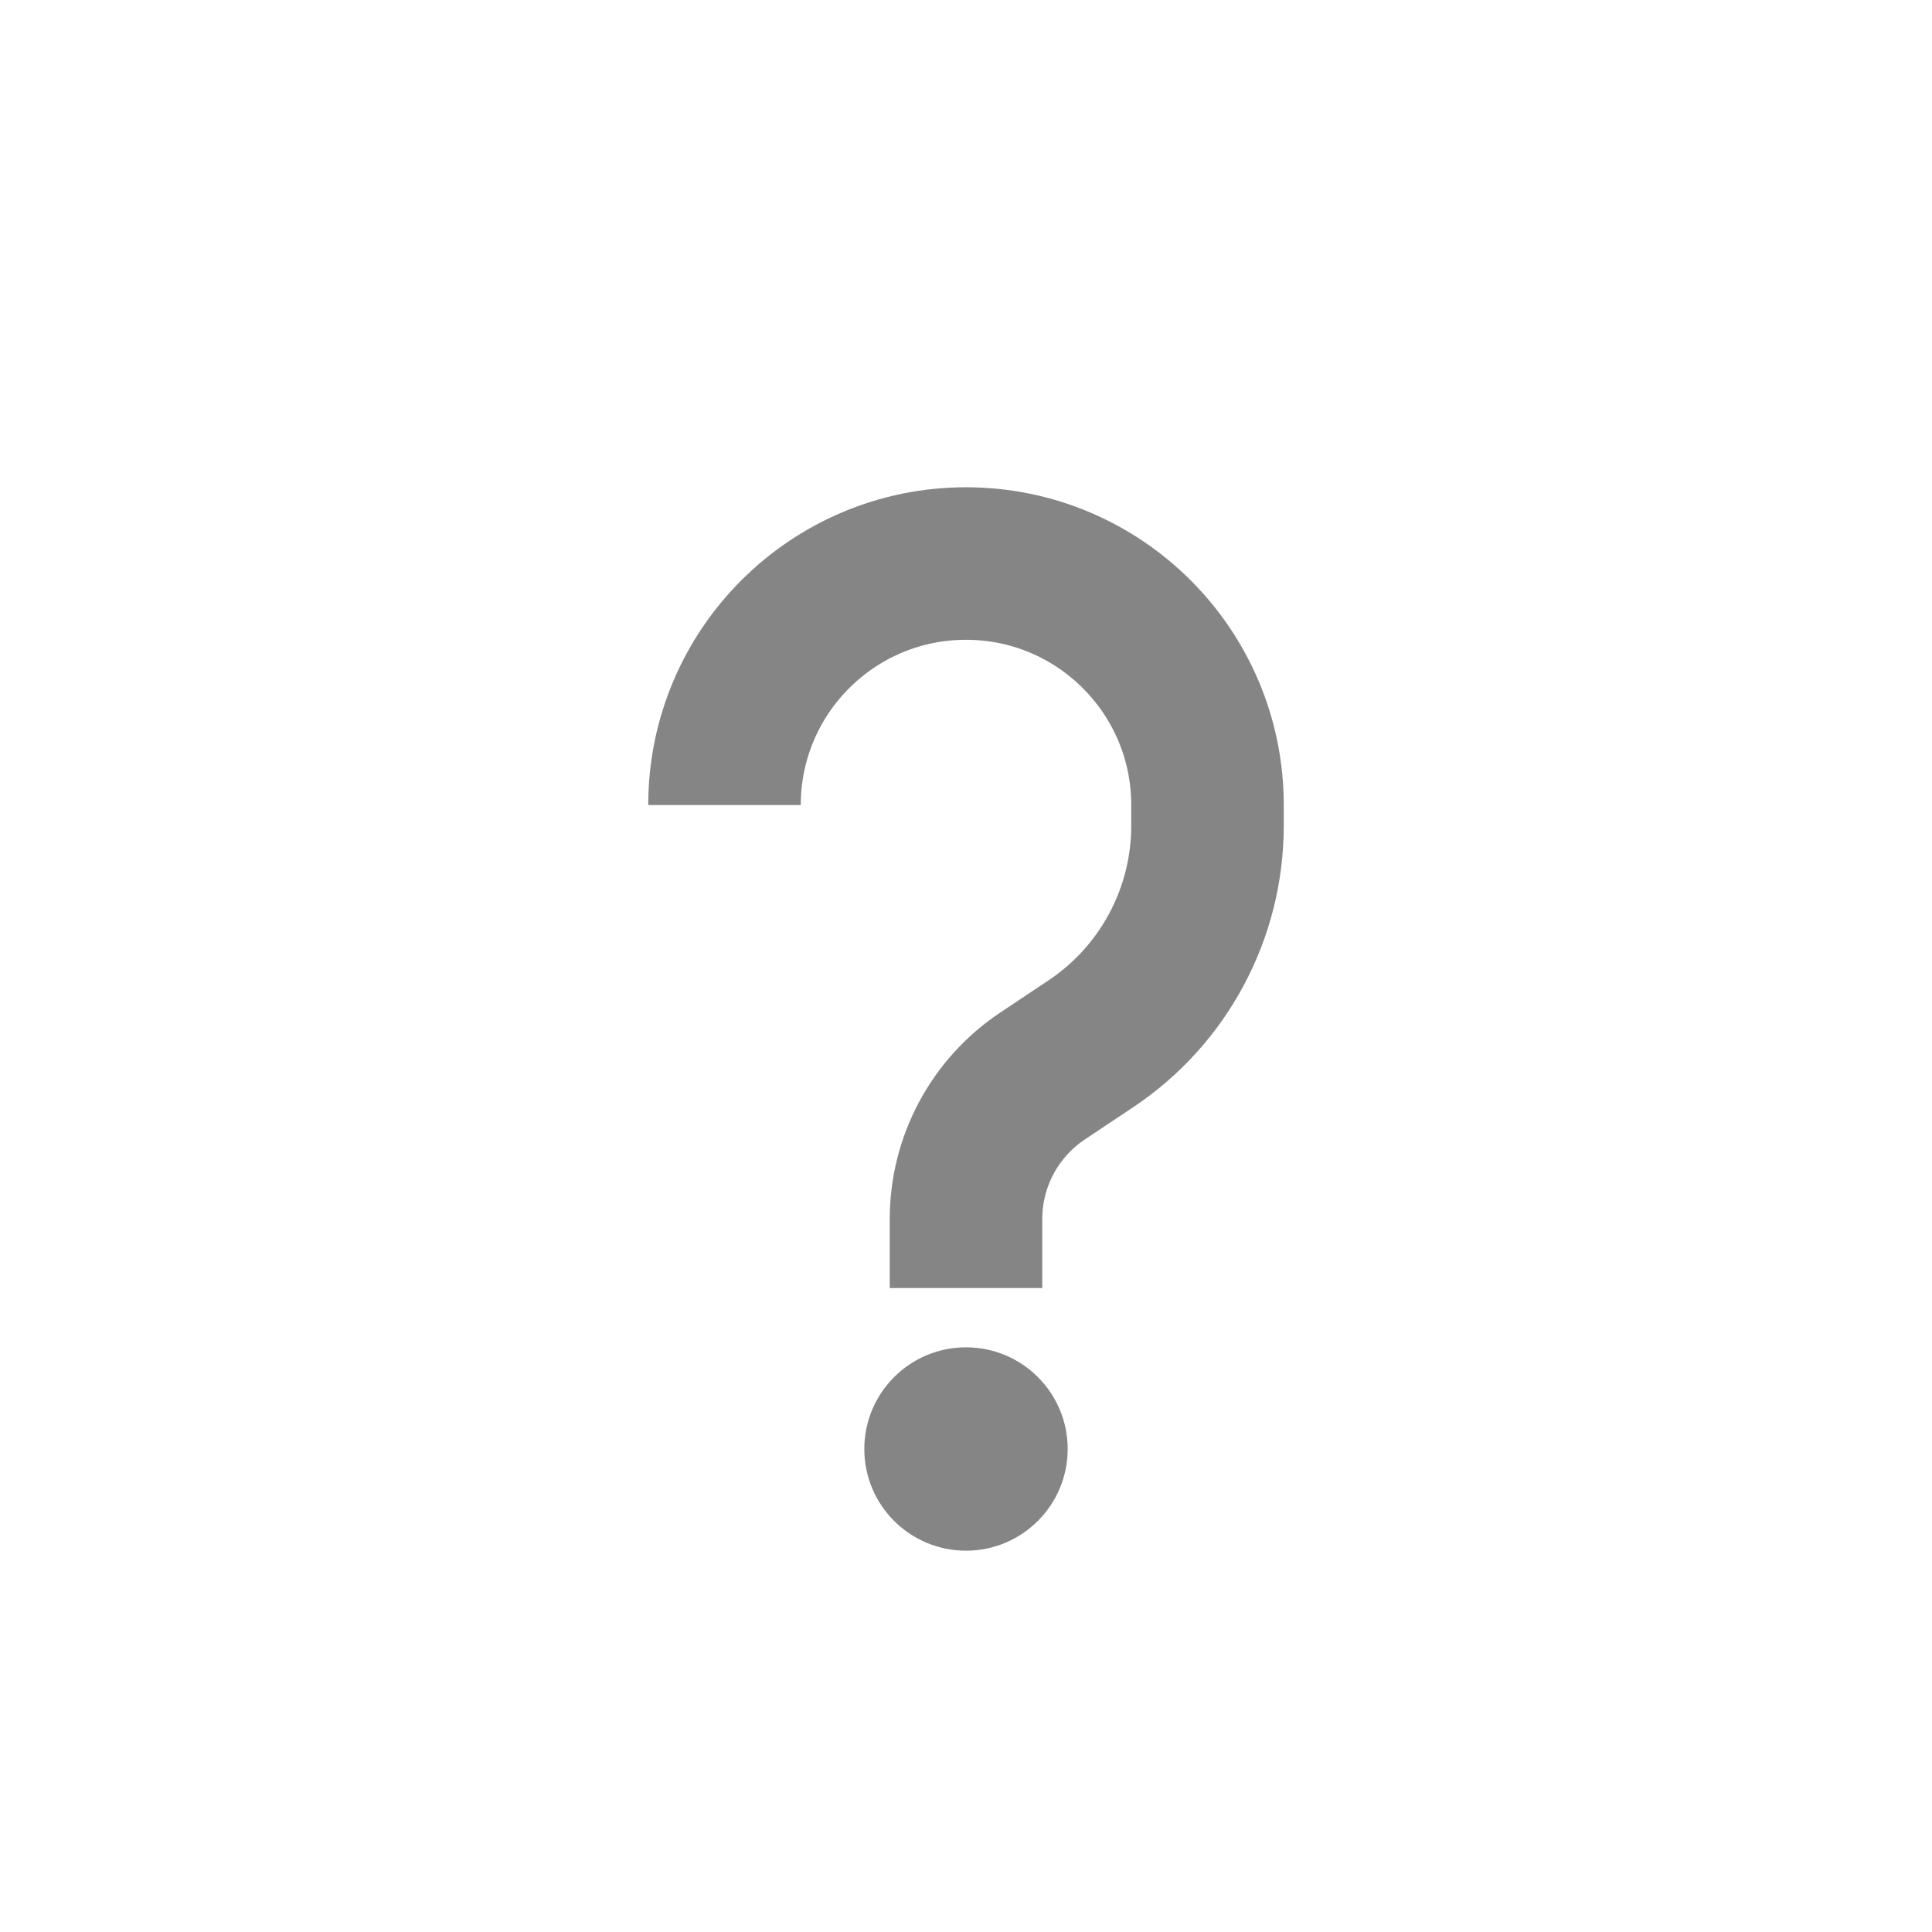 <svg width="76" height="76" viewBox="0 0 76 76" fill="none" xmlns="http://www.w3.org/2000/svg">
<circle cx="38" cy="57" r="4" fill="#858585"/>
<path d="M38 50.668V47.955C38 45.693 39.13 43.581 41.012 42.327L42.907 41.063C45.777 39.15 47.5 35.93 47.5 32.482V31.668C47.5 26.421 43.247 22.168 38 22.168V22.168C32.753 22.168 28.5 26.421 28.5 31.668V31.668" stroke="#858585" stroke-width="6"/>
</svg>
